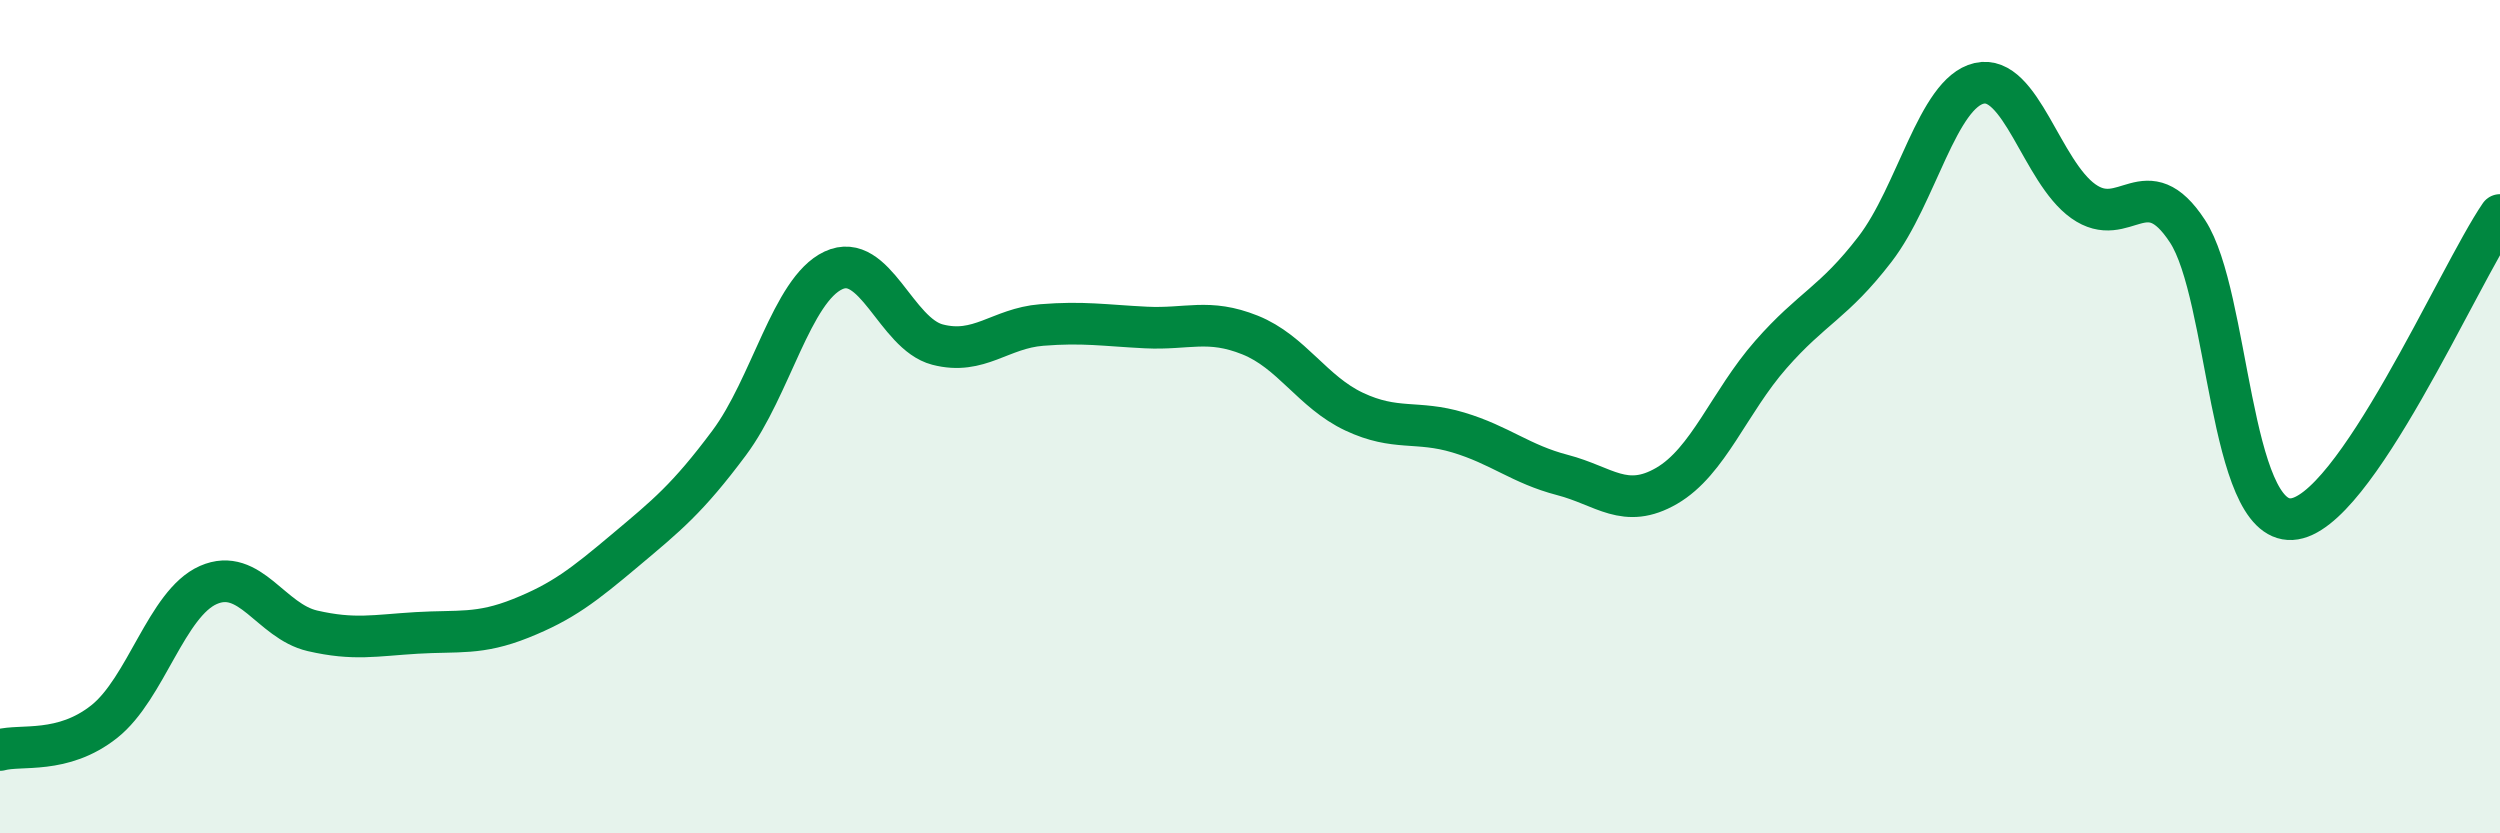 
    <svg width="60" height="20" viewBox="0 0 60 20" xmlns="http://www.w3.org/2000/svg">
      <path
        d="M 0,18 C 0.5,17.86 1.5,18.11 2.5,17.32 C 3.5,16.53 4,14.48 5,14.04 C 6,13.6 6.5,14.91 7.5,15.14 C 8.5,15.37 9,15.25 10,15.19 C 11,15.13 11.5,15.24 12.5,14.84 C 13.5,14.44 14,14.05 15,13.21 C 16,12.37 16.5,11.97 17.5,10.63 C 18.5,9.29 19,6.96 20,6.49 C 21,6.02 21.5,8.01 22.5,8.27 C 23.5,8.53 24,7.88 25,7.8 C 26,7.72 26.5,7.81 27.5,7.86 C 28.5,7.91 29,7.64 30,8.04 C 31,8.44 31.5,9.41 32.5,9.88 C 33.5,10.35 34,10.08 35,10.38 C 36,10.68 36.5,11.14 37.5,11.4 C 38.5,11.66 39,12.24 40,11.66 C 41,11.08 41.5,9.65 42.5,8.51 C 43.5,7.37 44,7.28 45,5.98 C 46,4.68 46.5,2.23 47.5,2 C 48.5,1.77 49,4.12 50,4.83 C 51,5.54 51.5,4.02 52.5,5.55 C 53.5,7.08 53.5,12.54 55,12.46 C 56.5,12.38 59,6.62 60,5.16L60 20L0 20Z"
        fill="#008740"
        opacity="0.1"
        stroke-linecap="round"
        stroke-linejoin="round"
      />
      <path
        d="M 0,18 C 0.5,17.86 1.5,18.11 2.5,17.32 C 3.5,16.53 4,14.48 5,14.04 C 6,13.6 6.5,14.91 7.5,15.14 C 8.5,15.37 9,15.25 10,15.19 C 11,15.13 11.5,15.24 12.5,14.84 C 13.5,14.44 14,14.05 15,13.21 C 16,12.37 16.5,11.97 17.5,10.63 C 18.5,9.29 19,6.96 20,6.49 C 21,6.02 21.5,8.01 22.5,8.27 C 23.5,8.53 24,7.88 25,7.8 C 26,7.72 26.5,7.81 27.5,7.86 C 28.5,7.91 29,7.64 30,8.04 C 31,8.44 31.5,9.41 32.5,9.88 C 33.5,10.35 34,10.08 35,10.38 C 36,10.68 36.5,11.14 37.5,11.4 C 38.5,11.66 39,12.24 40,11.66 C 41,11.08 41.5,9.65 42.5,8.51 C 43.5,7.37 44,7.28 45,5.98 C 46,4.68 46.5,2.23 47.5,2 C 48.5,1.77 49,4.12 50,4.83 C 51,5.54 51.5,4.02 52.5,5.55 C 53.5,7.08 53.5,12.54 55,12.46 C 56.5,12.38 59,6.62 60,5.16"
        stroke="#008740"
        stroke-width="1"
        fill="none"
        stroke-linecap="round"
        stroke-linejoin="round"
      />
    </svg>
  